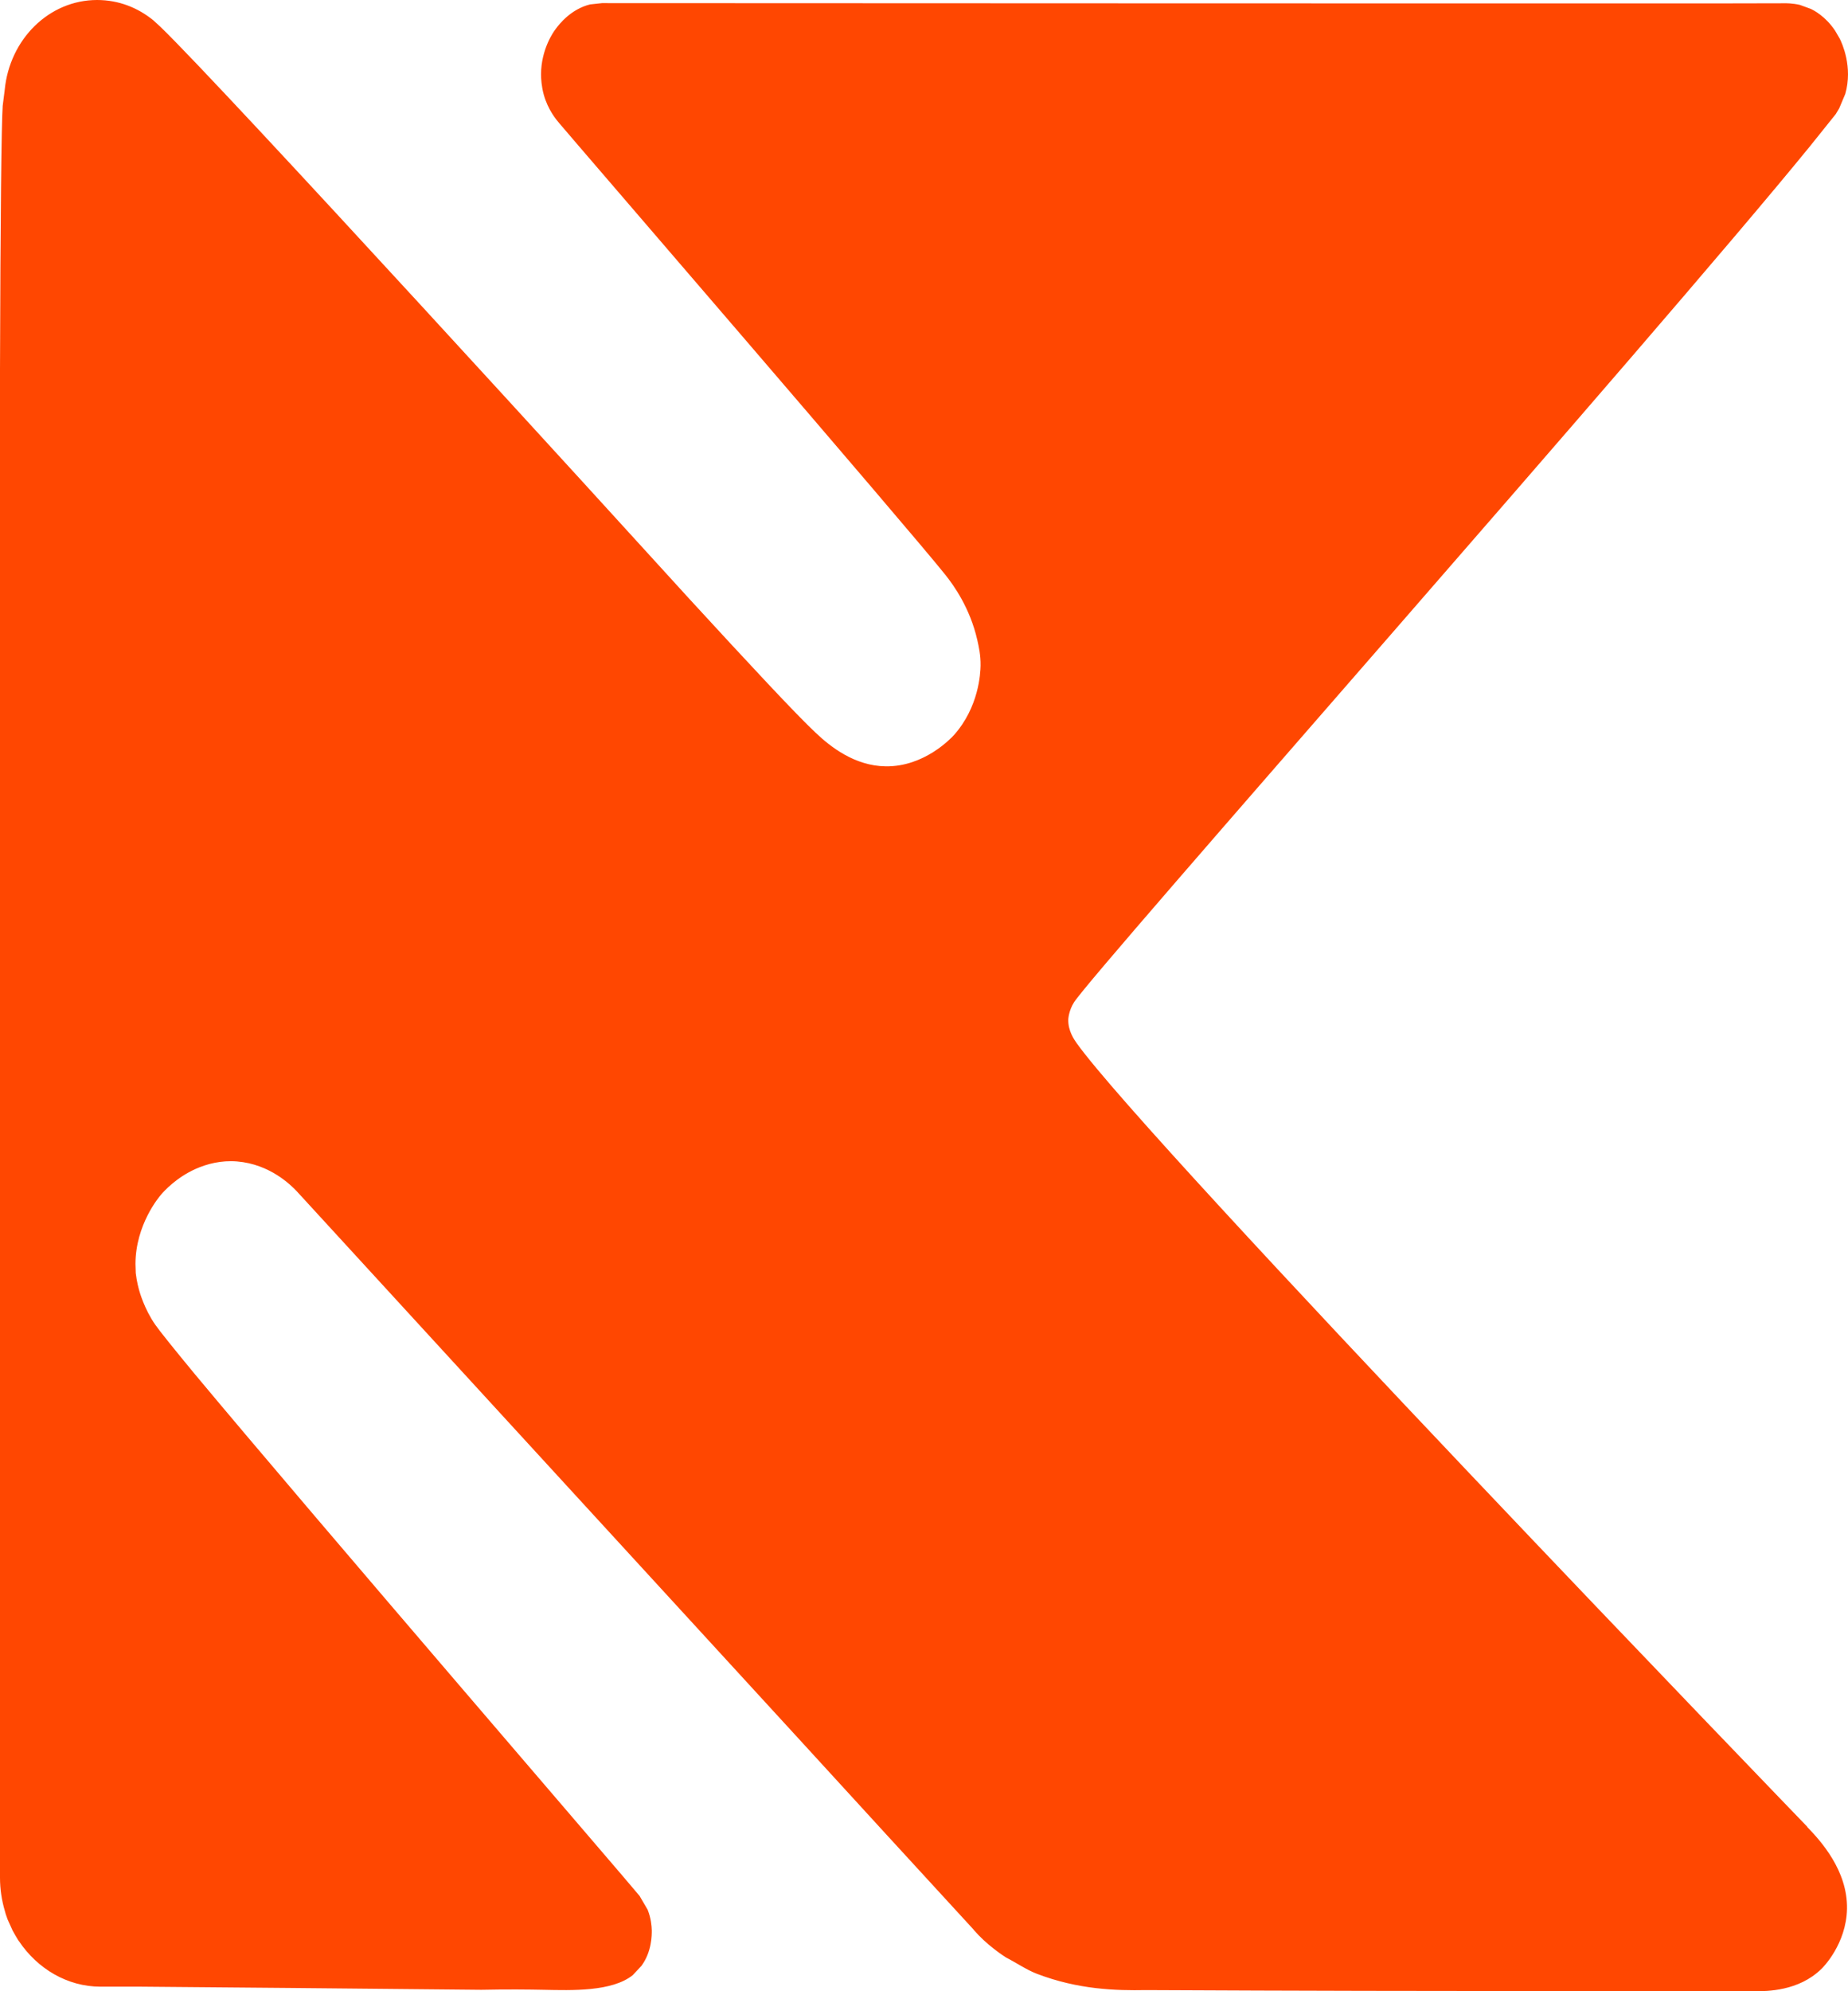 <?xml version="1.0" encoding="UTF-8"?> <svg xmlns="http://www.w3.org/2000/svg" width="13" height="14" viewBox="0 0 13 14" fill="none"><path d="M12.713 12.844V12.843L12.712 12.842C12.712 12.842 8.079 8.043 7.573 7.333C7.557 7.31 7.512 7.247 7.515 7.166C7.515 7.166 7.518 7.105 7.556 7.046C7.706 6.815 11.62 2.393 12.732 1.029L12.914 0.802L12.938 0.762L12.981 0.66C13.035 0.47 12.958 0.304 12.942 0.272L12.91 0.217C12.842 0.114 12.757 0.071 12.737 0.062L12.66 0.034C12.606 0.022 12.563 0.023 12.556 0.023C12.444 0.026 4.335 0.022 4.235 0.022L4.151 0.031C4.018 0.064 3.935 0.167 3.906 0.208C3.892 0.226 3.807 0.348 3.806 0.521C3.806 0.554 3.809 0.606 3.825 0.665C3.855 0.773 3.913 0.841 3.934 0.866C4.024 0.974 6.404 3.731 6.649 4.04C6.71 4.116 6.824 4.276 6.875 4.5C6.885 4.546 6.899 4.603 6.898 4.68C6.897 4.734 6.886 4.972 6.71 5.169C6.691 5.189 6.503 5.392 6.23 5.388C6.012 5.385 5.841 5.25 5.738 5.152C5.604 5.027 5.274 4.673 4.846 4.207C4.304 3.611 1.571 0.615 1.127 0.187L1.093 0.156L1.08 0.144C0.969 0.053 0.833 0 0.683 0C0.345 0 0.067 0.276 0.033 0.633L0.019 0.744C0.01 0.874 0.003 1.527 0 2.597V13.202C0 13.282 0.012 13.361 0.034 13.435L0.041 13.46L0.045 13.471L0.053 13.494L0.085 13.565L0.088 13.572L0.11 13.611L0.128 13.641L0.134 13.649C0.263 13.841 0.473 13.968 0.707 13.968H0.989C1.488 13.972 2.514 13.981 3.386 13.99C3.571 13.986 3.721 13.988 3.823 13.99C4.022 13.994 4.305 14.004 4.451 13.887L4.512 13.822C4.586 13.722 4.585 13.604 4.585 13.573C4.584 13.54 4.58 13.488 4.556 13.427L4.498 13.328L4.497 13.327L4.495 13.325C4.459 13.277 2.192 10.647 1.372 9.663C1.225 9.485 1.125 9.361 1.093 9.315C1.015 9.204 0.981 9.079 0.981 9.079C0.975 9.058 0.962 9.012 0.955 8.951L0.953 8.886C0.954 8.611 1.118 8.416 1.135 8.397C1.153 8.376 1.239 8.28 1.375 8.219C1.456 8.183 1.555 8.157 1.668 8.166C1.899 8.185 2.046 8.332 2.087 8.375C3.07 9.447 4.632 11.149 5.616 12.222C5.765 12.386 6.699 13.404 6.85 13.568L6.851 13.57L6.884 13.606C6.974 13.699 7.079 13.764 7.079 13.764C7.145 13.797 7.218 13.848 7.293 13.877C7.585 13.989 7.852 13.996 8.061 13.992C10.258 14.003 11.882 13.997 12.345 14C12.427 14 12.653 14.001 12.814 13.842C12.824 13.833 12.988 13.668 12.993 13.421C12.998 13.152 12.808 12.943 12.713 12.845V12.844Z" fill="#FF4701"></path></svg> 